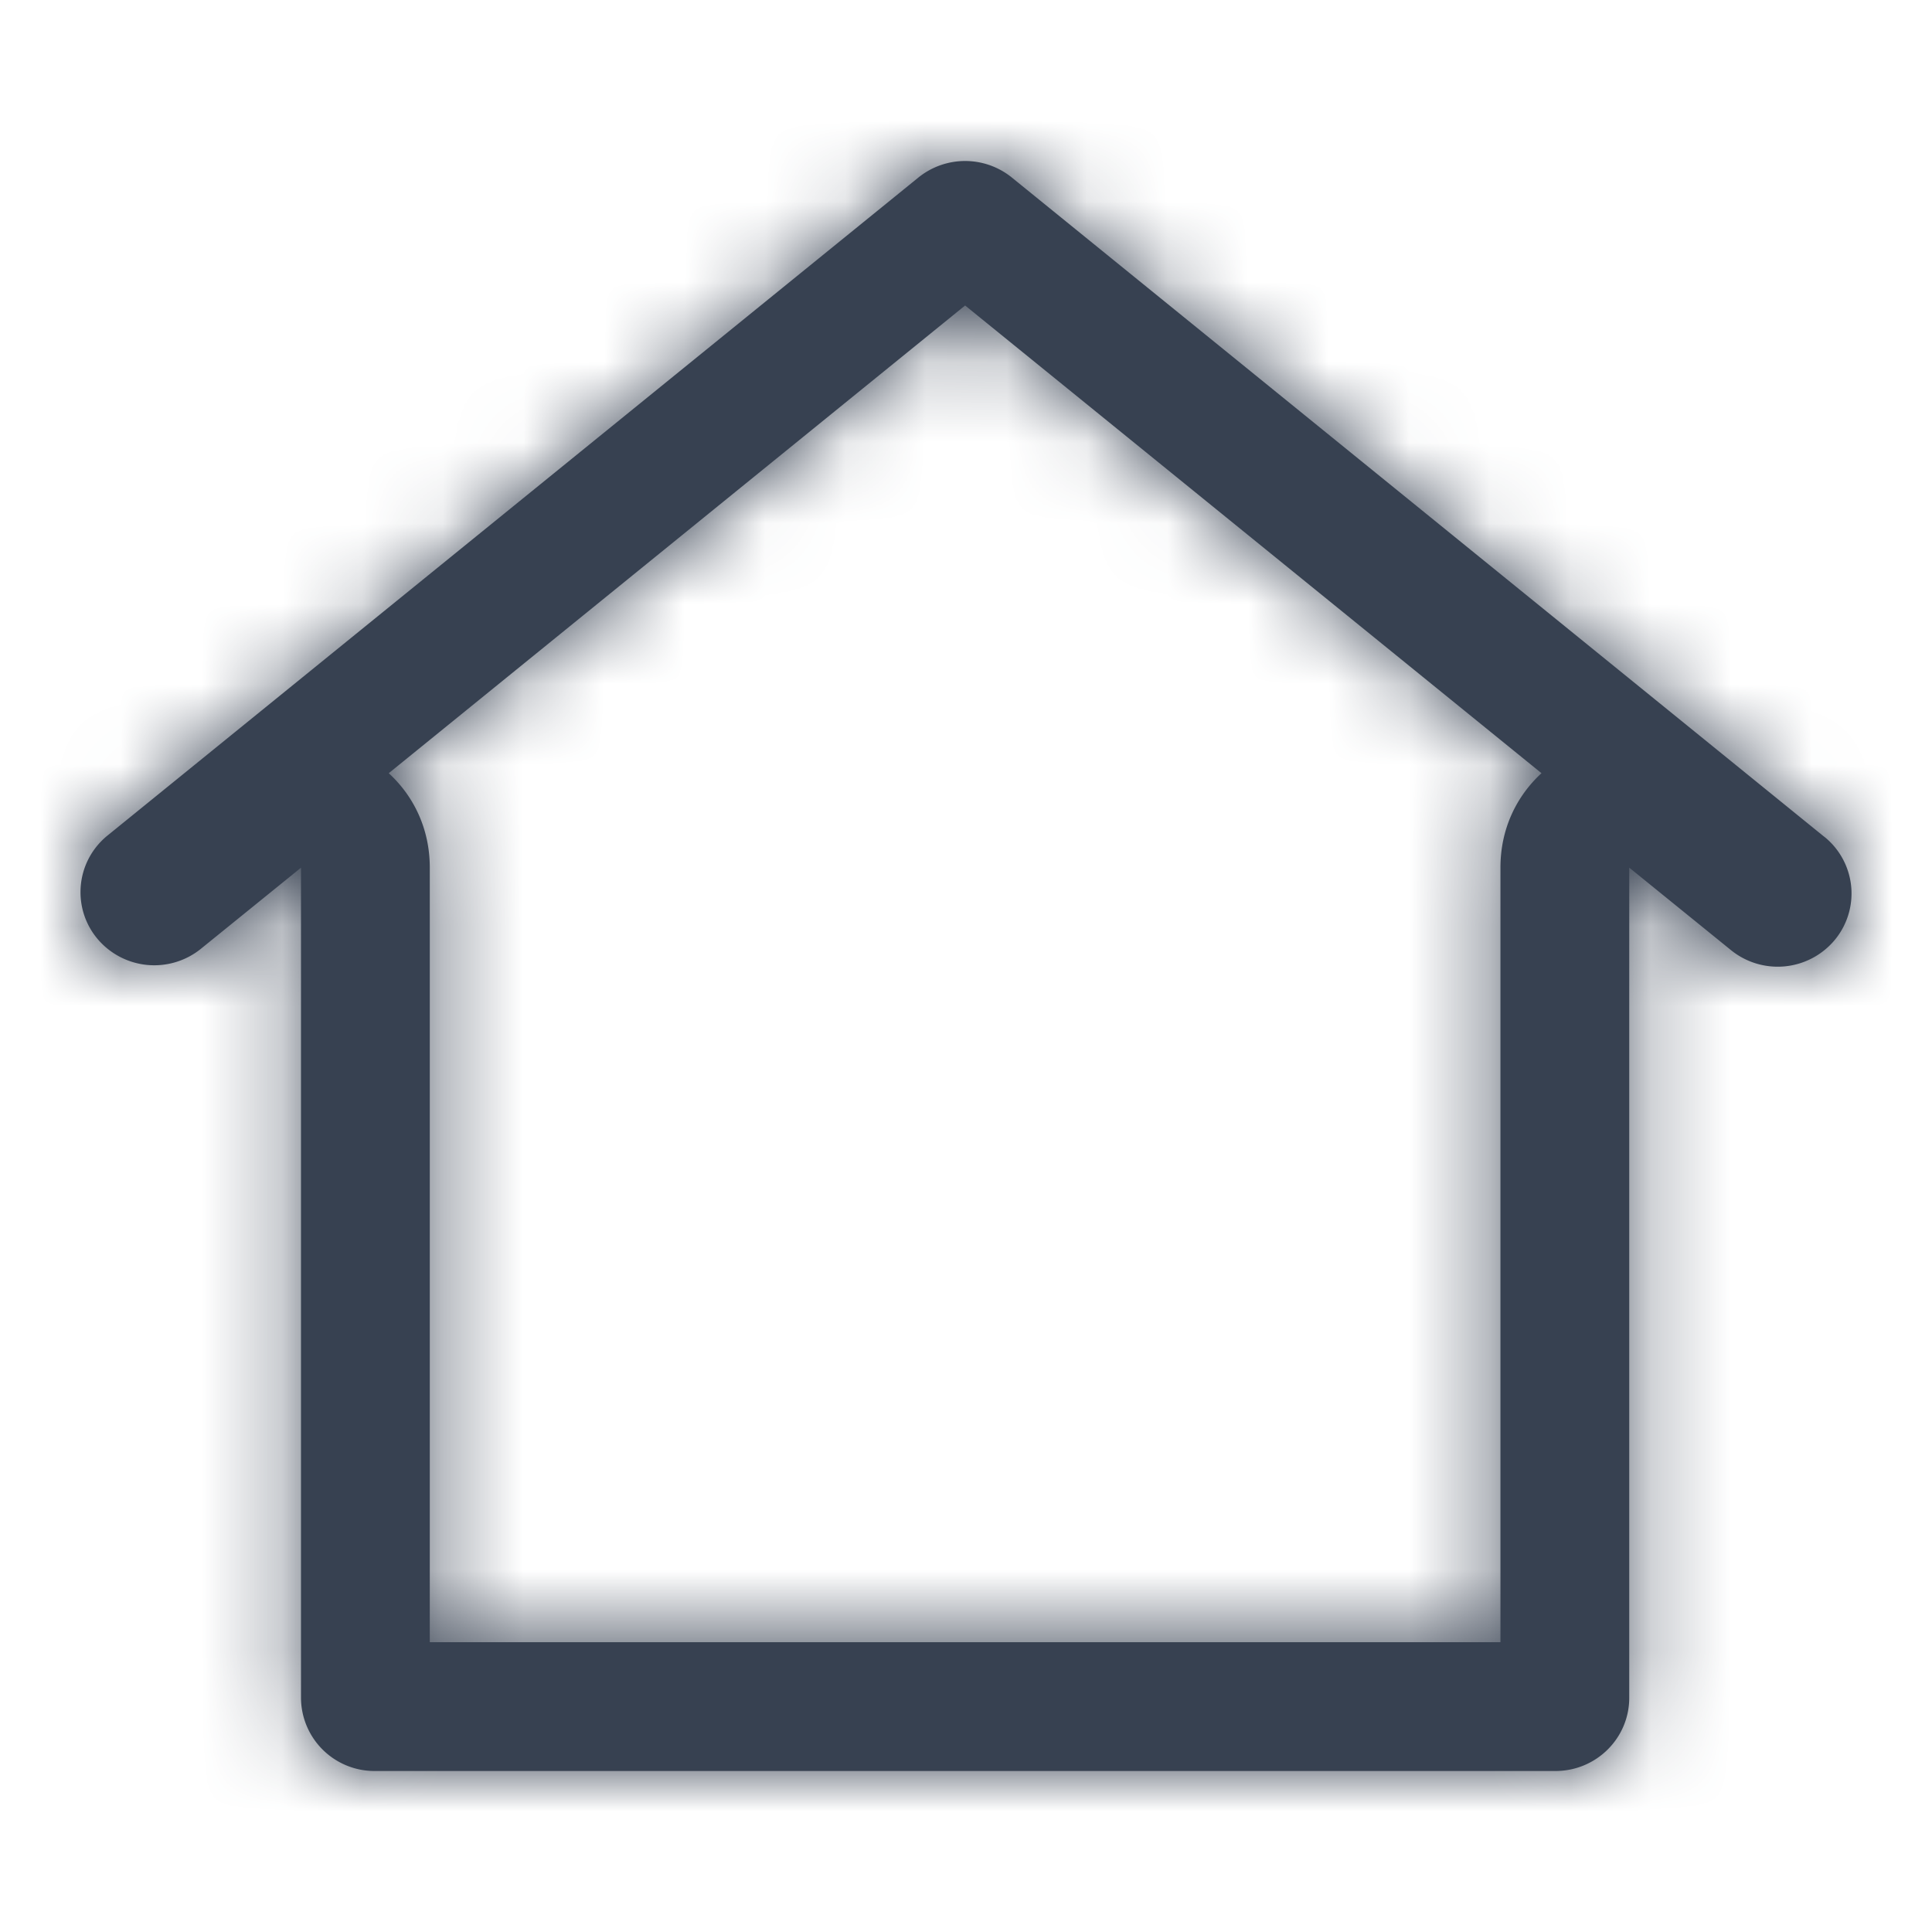 <svg xmlns="http://www.w3.org/2000/svg" xmlns:xlink="http://www.w3.org/1999/xlink" width="24" height="24" viewBox="0 0 24 24">
    <defs>
        <path id="a" d="M0 9.082c0-.259.111-.515.326-.695L10.409.205a.923.923 0 0 1 1.16 0l10.083 8.182.022.017a.904.904 0 0 1 .11 1.282.922.922 0 0 1-1.292.108l-1.253-1.016v10.313c0 .502-.41.909-.917.909H3.656a.913.913 0 0 1-.917-.91V8.779L1.486 9.794a.922.922 0 0 1-1.279-.136A.9.9 0 0 1 0 9.083zm18.149-1.477l-7.16-5.81-7.16 5.81c.308.282.51.689.51 1.173V18.4h13.3V8.778c0-.484.202-.89.51-1.173z"/>
    </defs>
    <g fill="none" fill-rule="evenodd" transform="translate(1 2)">
        <mask id="b" fill="#fff">
            <use xlink:href="#a"/>
        </mask>
        <use fill="#374151" xlink:href="#a"/>
        <g fill="#374151" mask="url(#b)">
            <path d="M-1-2h24v24H-1z"/>
        </g>
    </g>
</svg>